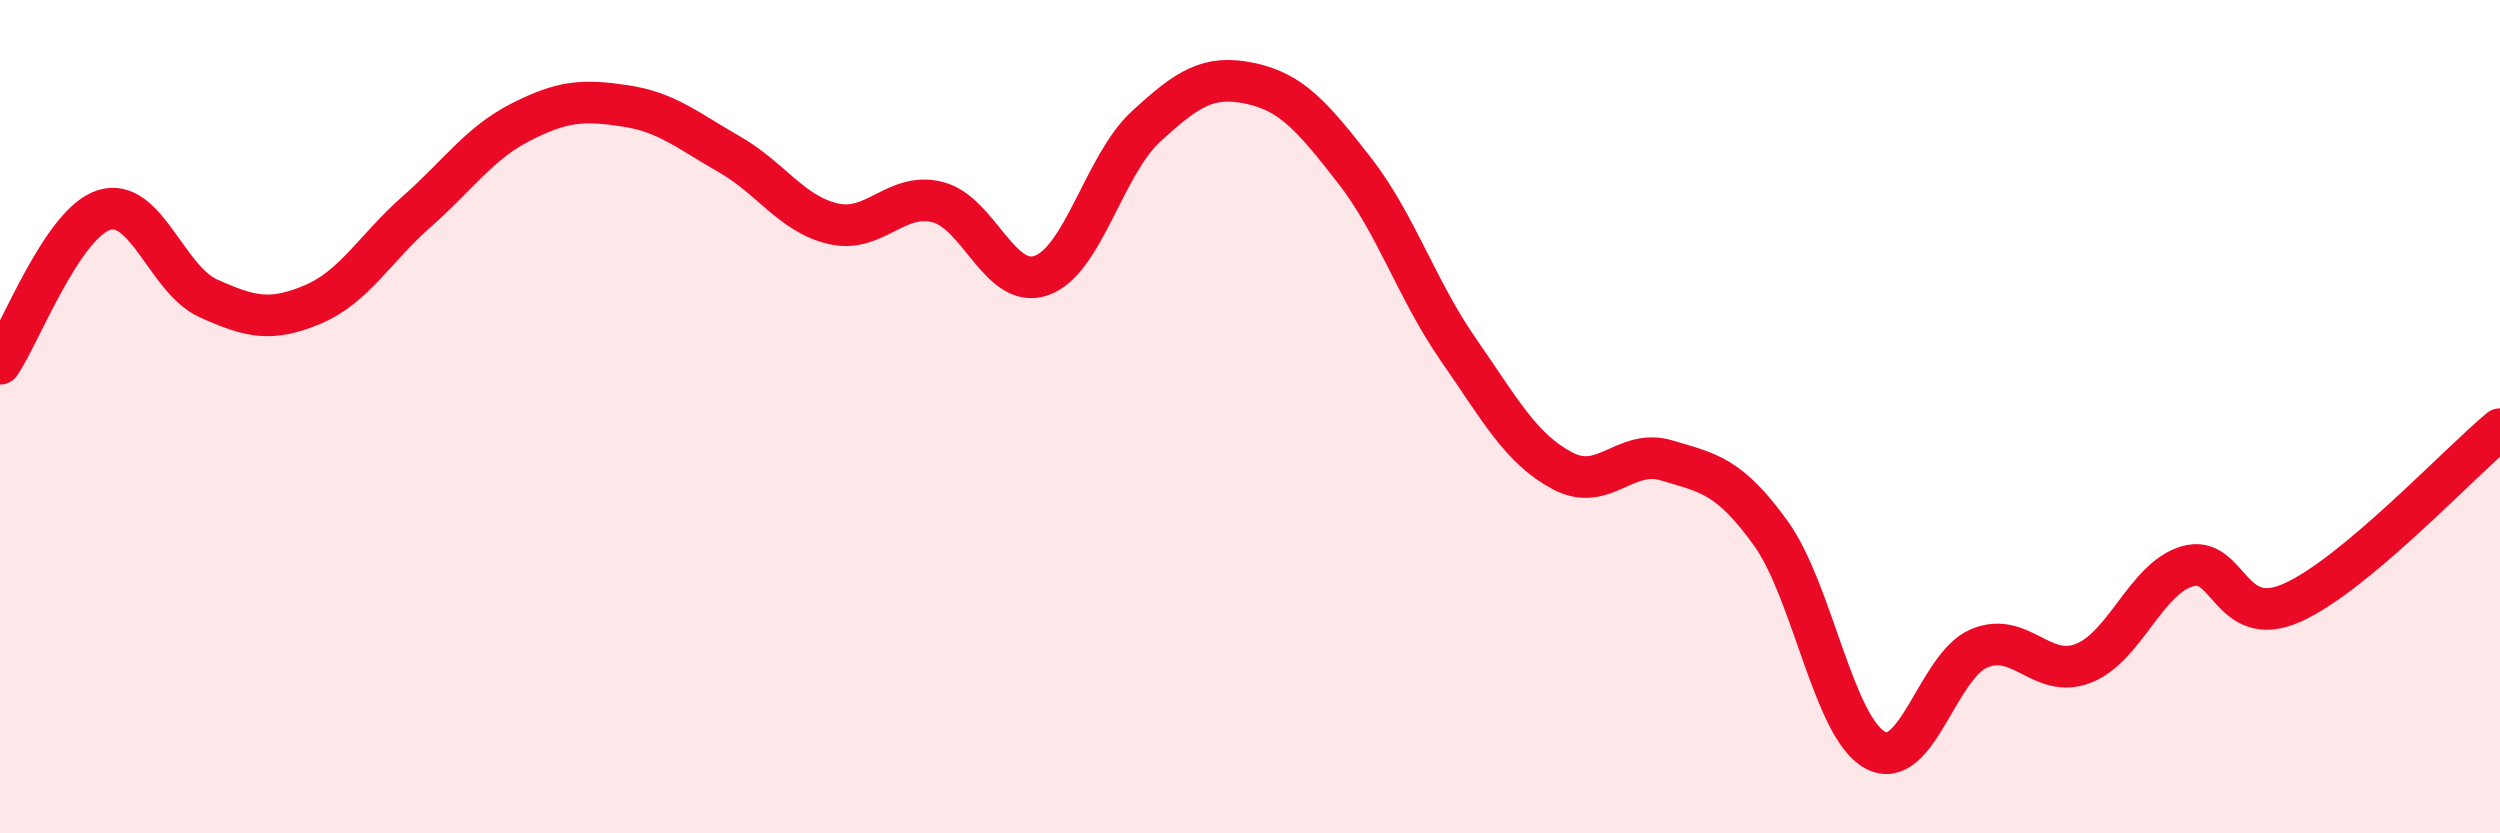 
    <svg width="60" height="20" viewBox="0 0 60 20" xmlns="http://www.w3.org/2000/svg">
      <path
        d="M 0,8.73 C 0.5,7.99 1.5,5.35 2.5,5.04 C 3.5,4.73 4,6.71 5,7.16 C 6,7.61 6.5,7.73 7.5,7.31 C 8.5,6.89 9,5.96 10,5.08 C 11,4.2 11.5,3.44 12.5,2.93 C 13.5,2.42 14,2.39 15,2.54 C 16,2.69 16.5,3.13 17.5,3.7 C 18.5,4.27 19,5.14 20,5.37 C 21,5.6 21.5,4.6 22.5,4.85 C 23.5,5.1 24,6.97 25,6.61 C 26,6.25 26.5,3.96 27.5,3.04 C 28.5,2.12 29,1.79 30,2 C 31,2.21 31.5,2.8 32.5,4.08 C 33.5,5.36 34,6.95 35,8.39 C 36,9.83 36.5,10.77 37.5,11.3 C 38.5,11.83 39,10.75 40,11.05 C 41,11.35 41.5,11.41 42.5,12.8 C 43.5,14.19 44,17.45 45,18 C 46,18.55 46.5,15.98 47.5,15.56 C 48.5,15.14 49,16.31 50,15.92 C 51,15.53 51.5,13.88 52.5,13.59 C 53.5,13.3 53.5,15.13 55,14.47 C 56.5,13.81 59,11.13 60,10.3L60 20L0 20Z"
        fill="#EB0A25"
        opacity="0.1"
        stroke-linecap="round"
        stroke-linejoin="round"
      />
      <path
        d="M 0,8.73 C 0.5,7.99 1.5,5.35 2.5,5.04 C 3.5,4.73 4,6.71 5,7.16 C 6,7.61 6.5,7.73 7.5,7.31 C 8.5,6.89 9,5.96 10,5.08 C 11,4.2 11.5,3.44 12.5,2.93 C 13.5,2.42 14,2.39 15,2.54 C 16,2.69 16.5,3.13 17.5,3.7 C 18.5,4.27 19,5.14 20,5.37 C 21,5.6 21.5,4.6 22.5,4.85 C 23.5,5.1 24,6.97 25,6.61 C 26,6.25 26.5,3.96 27.5,3.04 C 28.5,2.12 29,1.79 30,2 C 31,2.21 31.5,2.8 32.5,4.08 C 33.5,5.36 34,6.95 35,8.39 C 36,9.83 36.5,10.77 37.5,11.3 C 38.5,11.83 39,10.75 40,11.05 C 41,11.35 41.5,11.41 42.5,12.8 C 43.5,14.19 44,17.45 45,18 C 46,18.55 46.5,15.98 47.5,15.56 C 48.5,15.14 49,16.31 50,15.92 C 51,15.53 51.5,13.88 52.5,13.59 C 53.5,13.3 53.5,15.13 55,14.47 C 56.5,13.81 59,11.13 60,10.3"
        stroke="#EB0A25"
        stroke-width="1"
        fill="none"
        stroke-linecap="round"
        stroke-linejoin="round"
      />
    </svg>
  